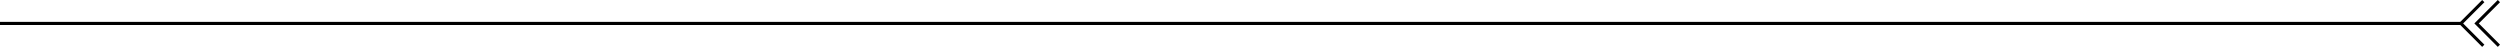 <svg width="800" height="15" viewBox="0 0 800 15" fill="none" xmlns="http://www.w3.org/2000/svg">
<rect x="788" y="8" width="788" height="1" transform="rotate(180 788 8)" fill="black"/>
<path d="M794.999 0.713L794.292 0.006L786.795 7.502L794.293 15L795 14.293L788.209 7.502L794.999 0.713Z" fill="black"/>
<path d="M799.999 0.709L799.292 0.002L791.795 7.499L799.293 14.996L800 14.289L793.209 7.499L799.999 0.709Z" fill="black"/>
</svg>
